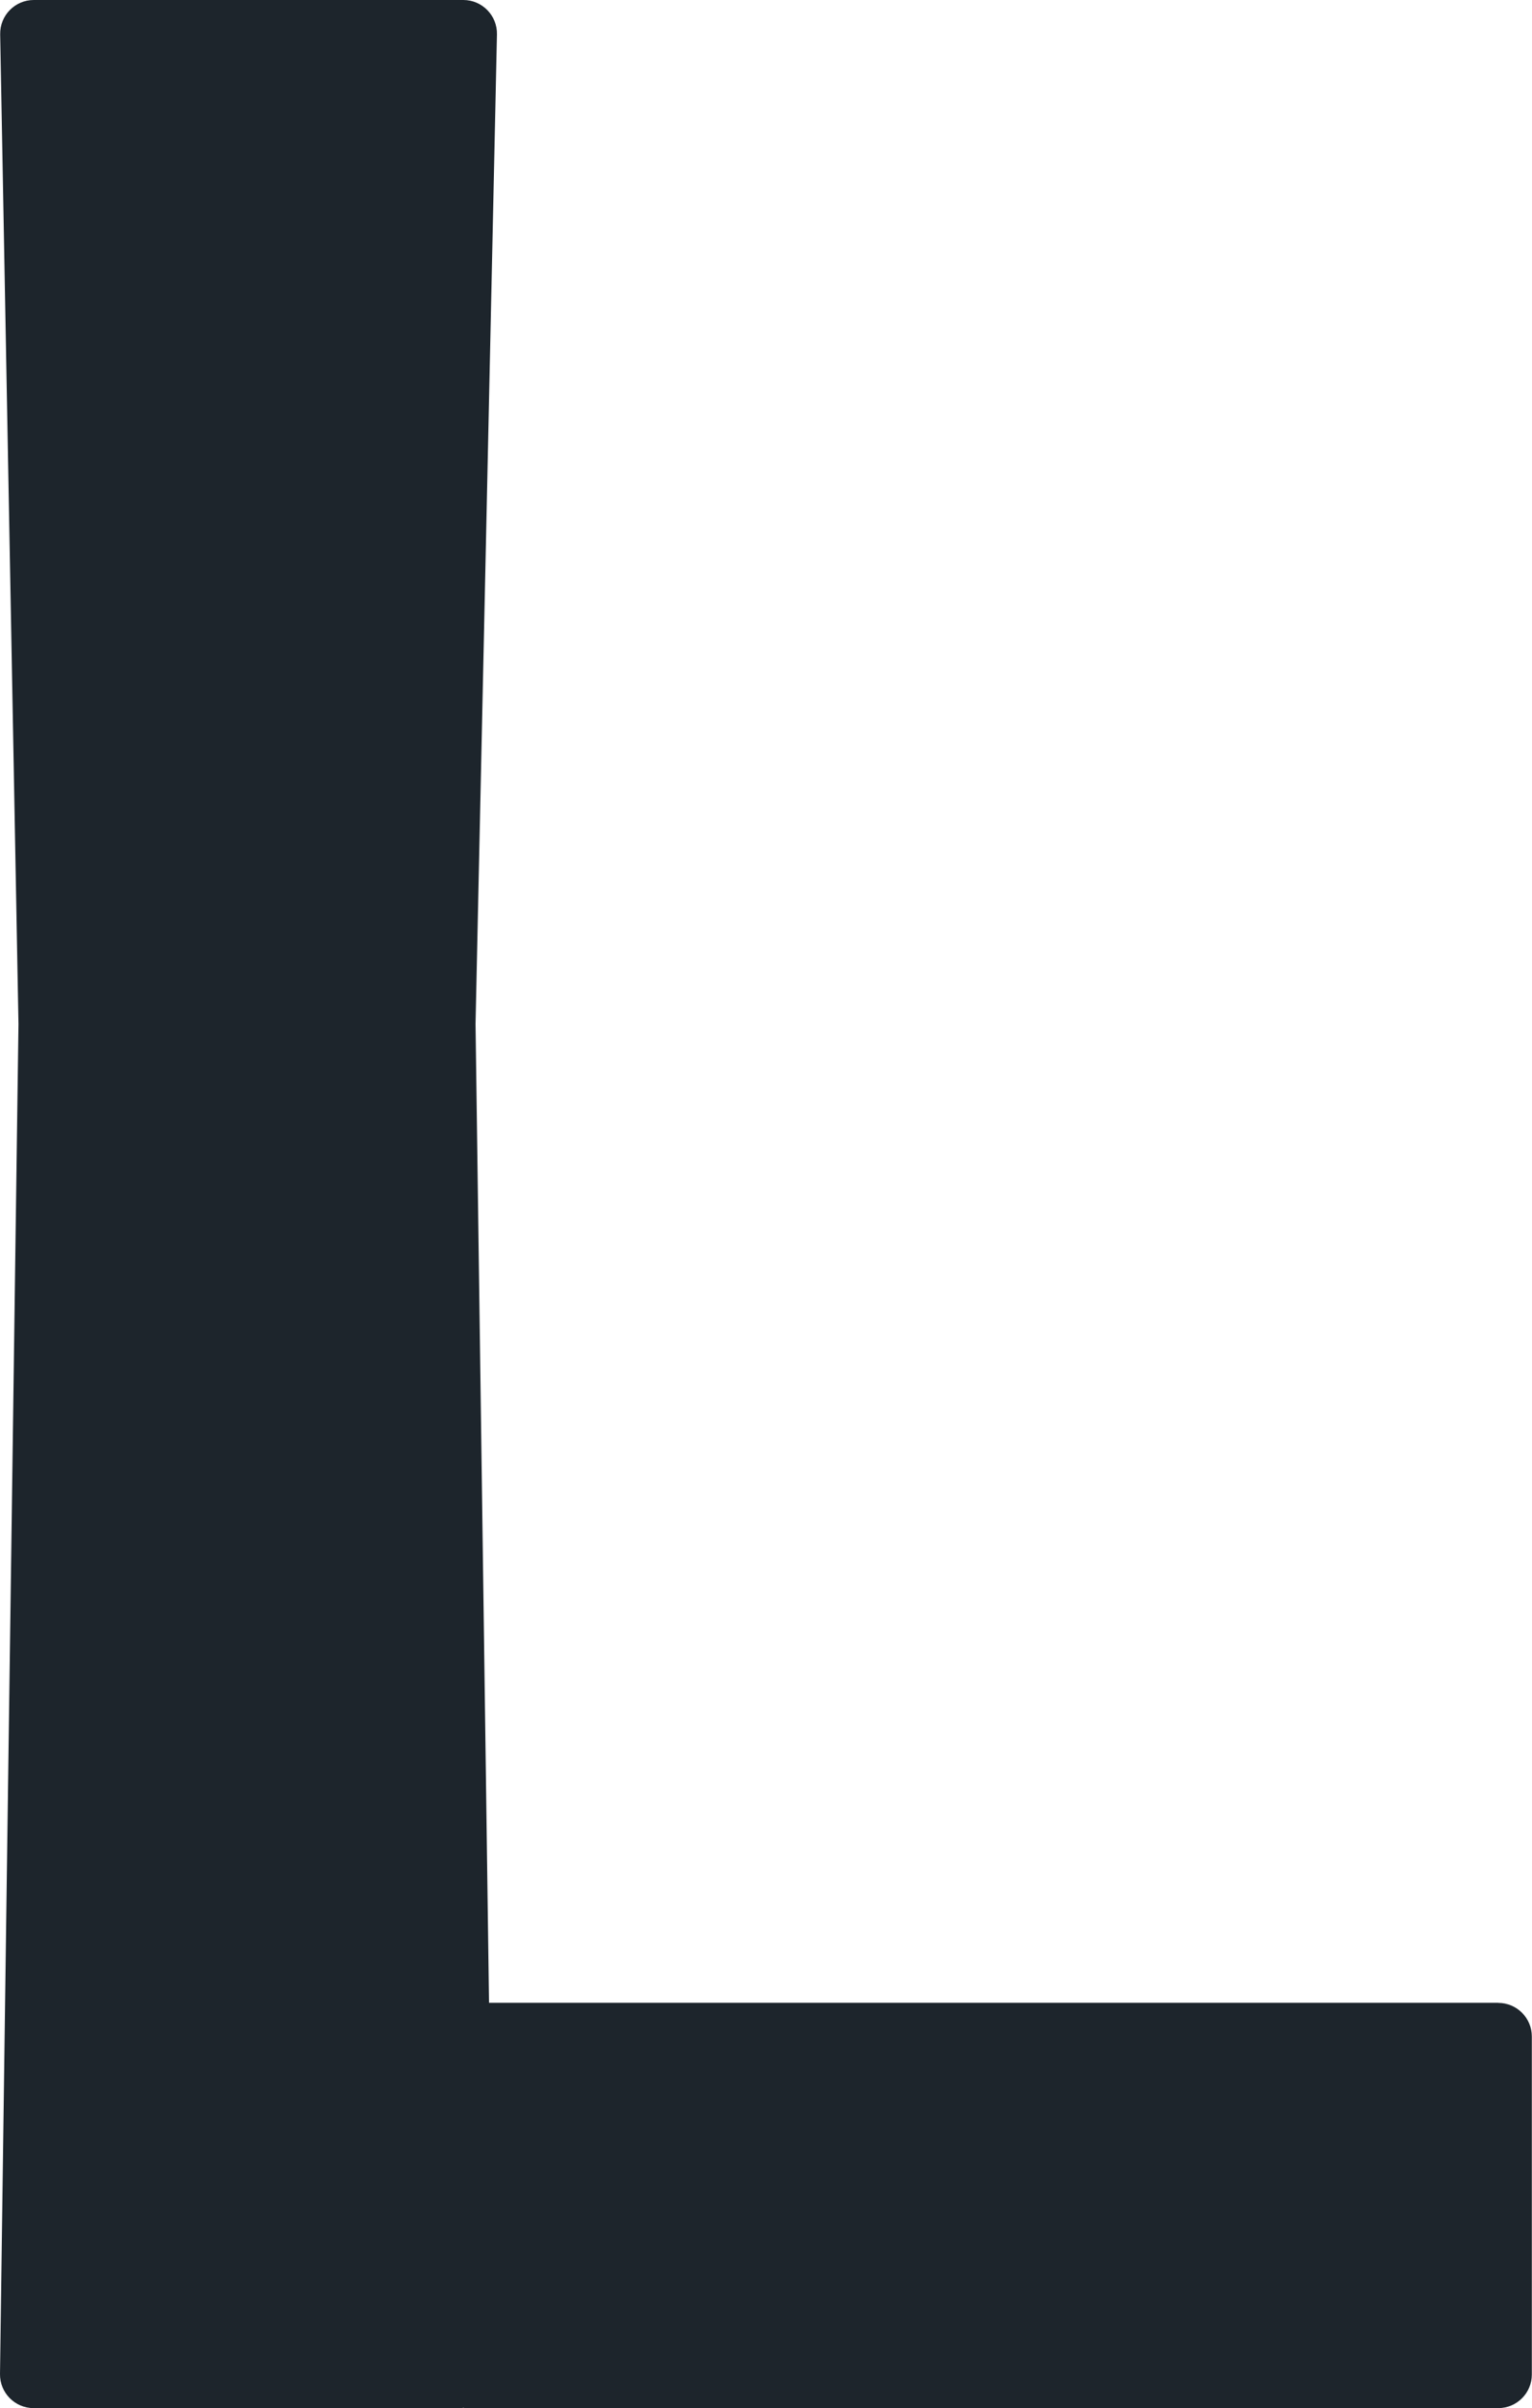 <svg xmlns="http://www.w3.org/2000/svg" id="Layer_2" viewBox="0 0 178.25 280.01"><defs><style>.cls-1{fill:#1d252c;}</style></defs><g id="Layer_1-2"><path class="cls-1" d="M174.33,232.88H56.9l-1.57-113.81L57.82,4c.05-2.19-1.72-4-3.91-4H3.93C1.74,0-.02,1.8.02,3.99l2.13,115.08L0,276.04c-.03,2.18,1.73,3.97,3.91,3.97h49.67c.14,0,.27-.03.4-.04v.04h120.34c2.16,0,3.91-1.75,3.91-3.91v-39.3c0-2.16-1.75-3.91-3.91-3.91Z"></path></g></svg>